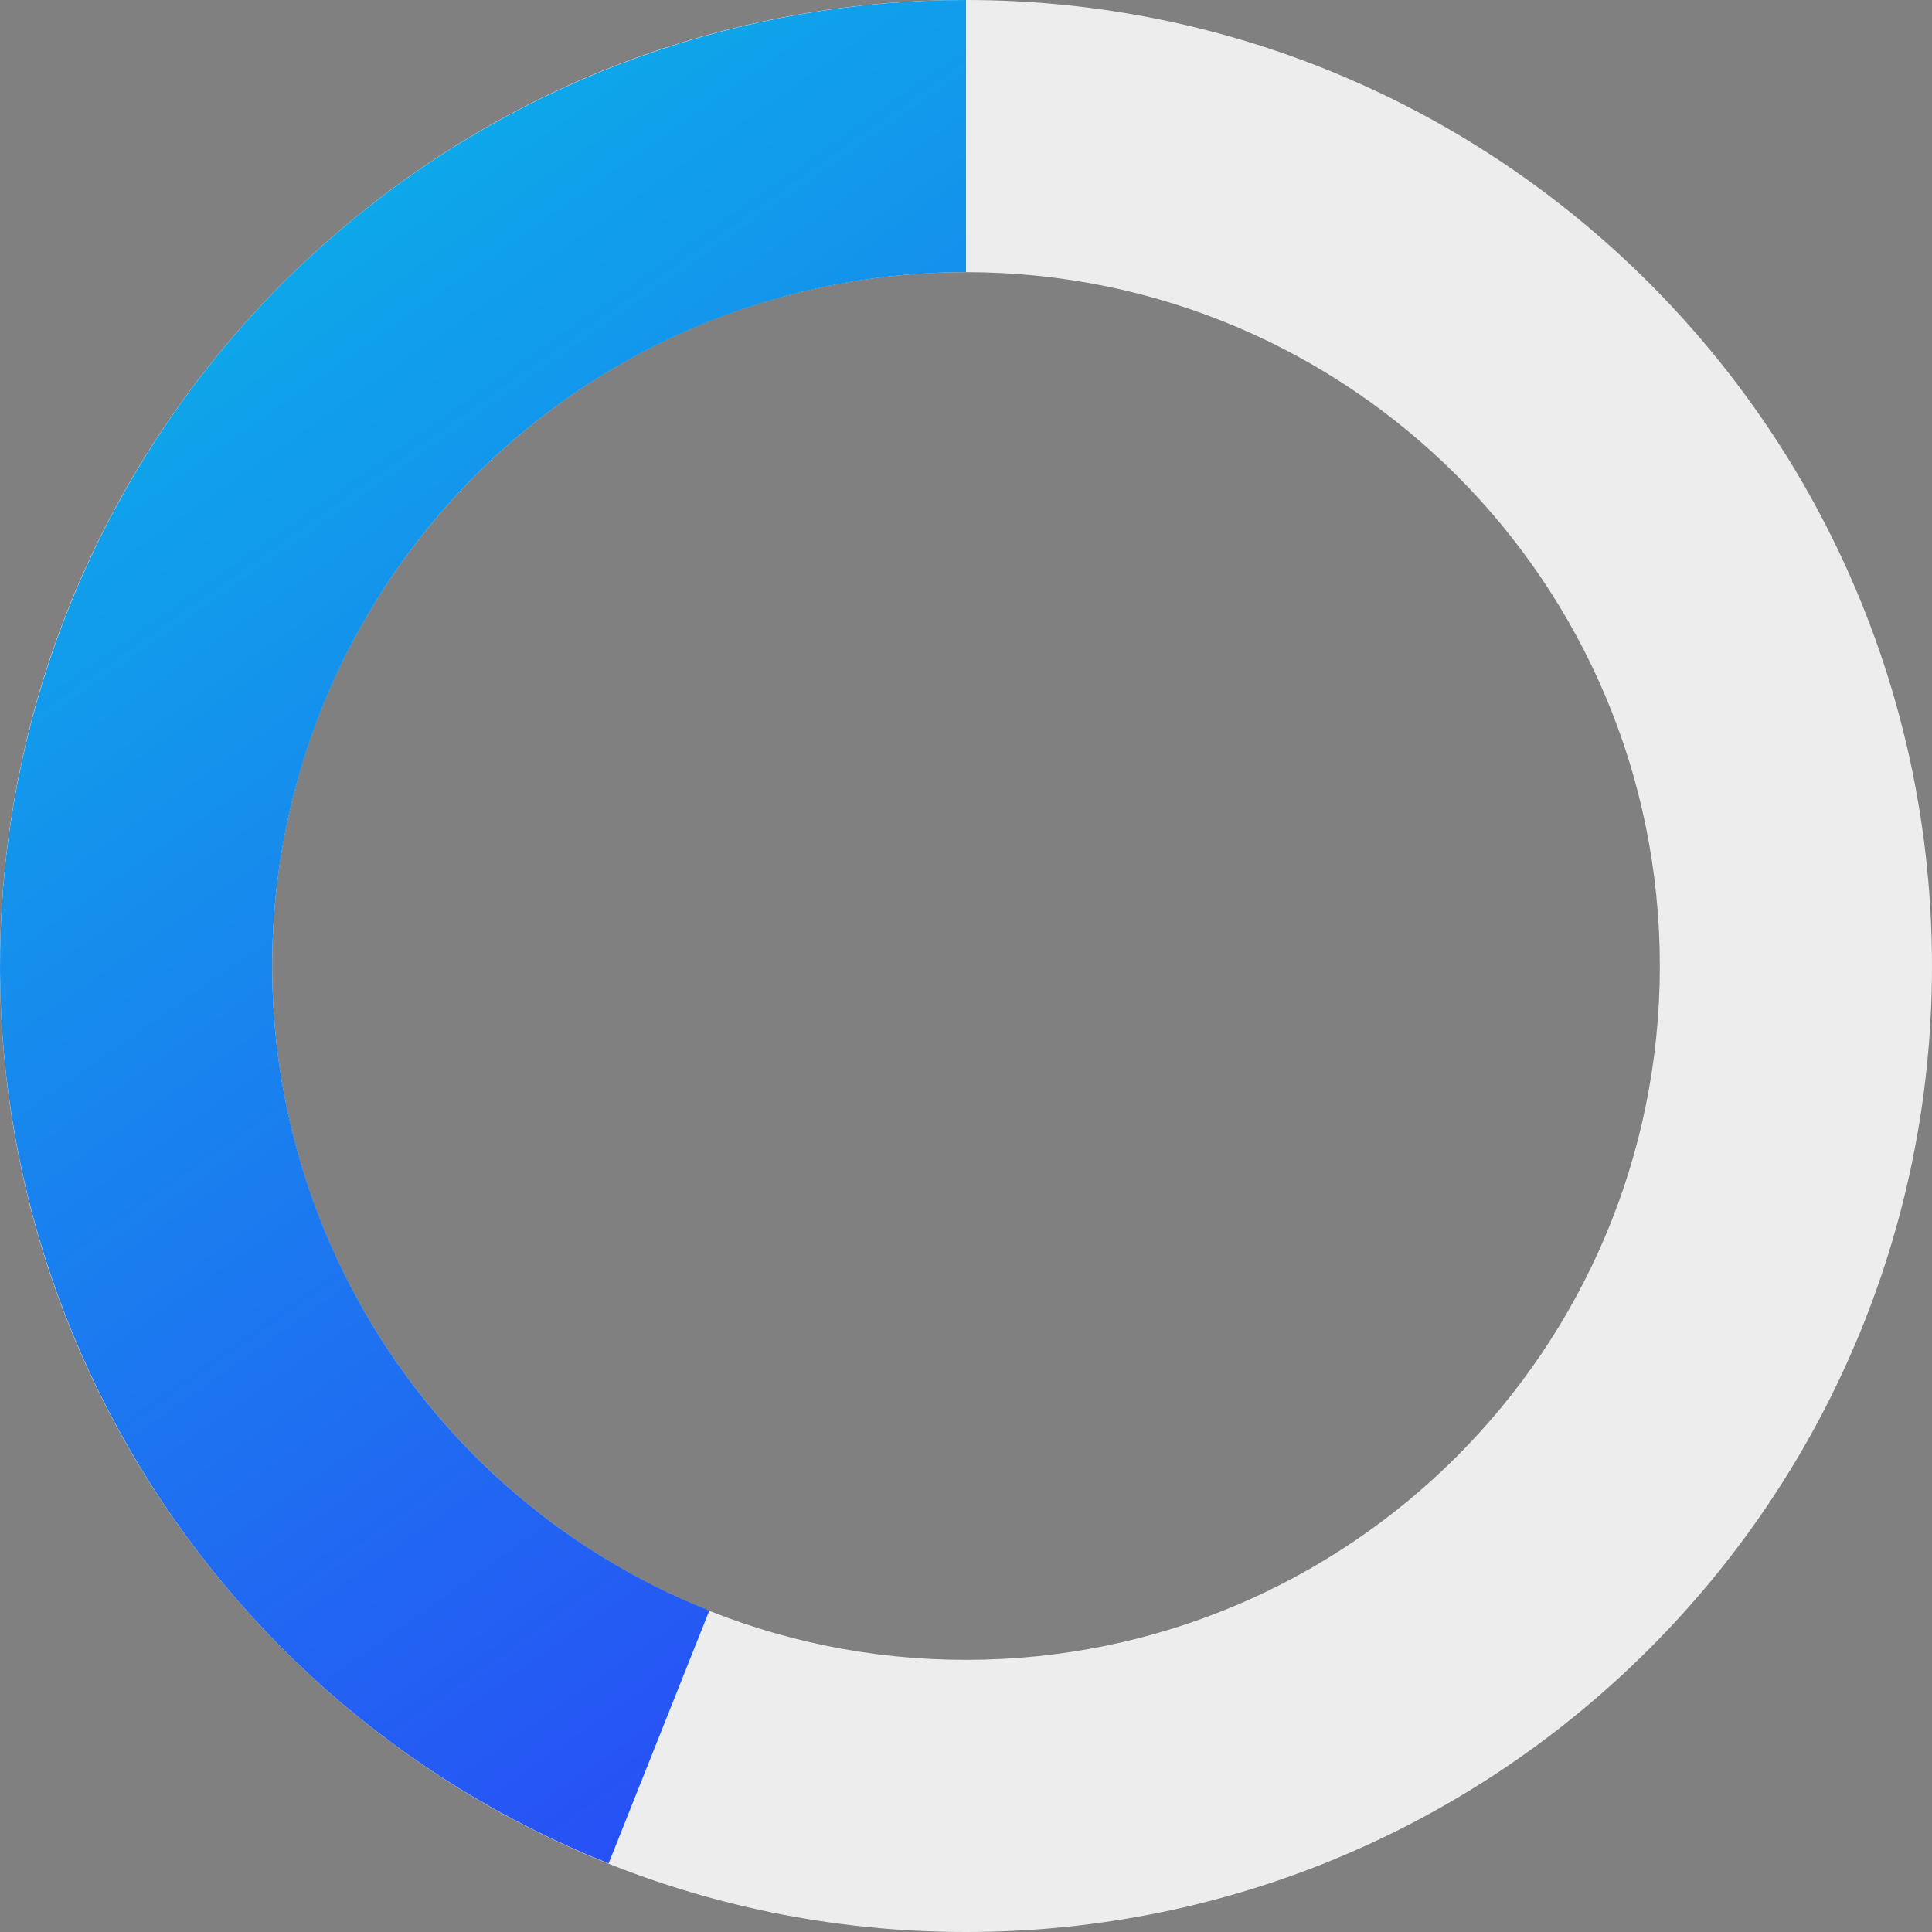 <?xml version="1.0" encoding="UTF-8"?> <svg xmlns="http://www.w3.org/2000/svg" width="119" height="119" viewBox="0 0 119 119" fill="none"><rect x="0" y="0" width="119" height="119" fill="#808080" stroke="none"/><path d="M119 59.5C119 92.361 92.361 119 59.5 119C26.639 119 0 92.361 0 59.5C0 26.639 26.639 0 59.5 0C92.361 0 119 26.639 119 59.5ZM16.763 59.5C16.763 83.103 35.897 102.237 59.5 102.237C83.103 102.237 102.237 83.103 102.237 59.5C102.237 35.897 83.103 16.763 59.5 16.763C35.897 16.763 16.763 35.897 16.763 59.5Z" fill="#EDEDED"></path><path d="M59.5 0C45.664 -1.6499e-07 32.261 4.822 21.596 13.636C10.931 22.45 3.671 34.705 1.065 48.293C-1.541 61.881 0.67 75.953 7.317 88.087C13.965 100.221 24.633 109.659 37.487 114.778L43.689 99.204C34.456 95.528 26.794 88.748 22.019 80.033C17.244 71.317 15.656 61.21 17.528 51.45C19.4 41.691 24.615 32.888 32.275 26.557C39.935 20.227 49.562 16.763 59.5 16.763L59.5 0Z" fill="url(#paint0_linear_450_6)"></path><defs><linearGradient id="paint0_linear_450_6" x1="-0.793" y1="0.661" x2="95.15" y2="137.002" gradientUnits="userSpaceOnUse"><stop stop-color="#07BDE7"></stop><stop offset="1" stop-color="#3620FB"></stop></linearGradient></defs></svg> 